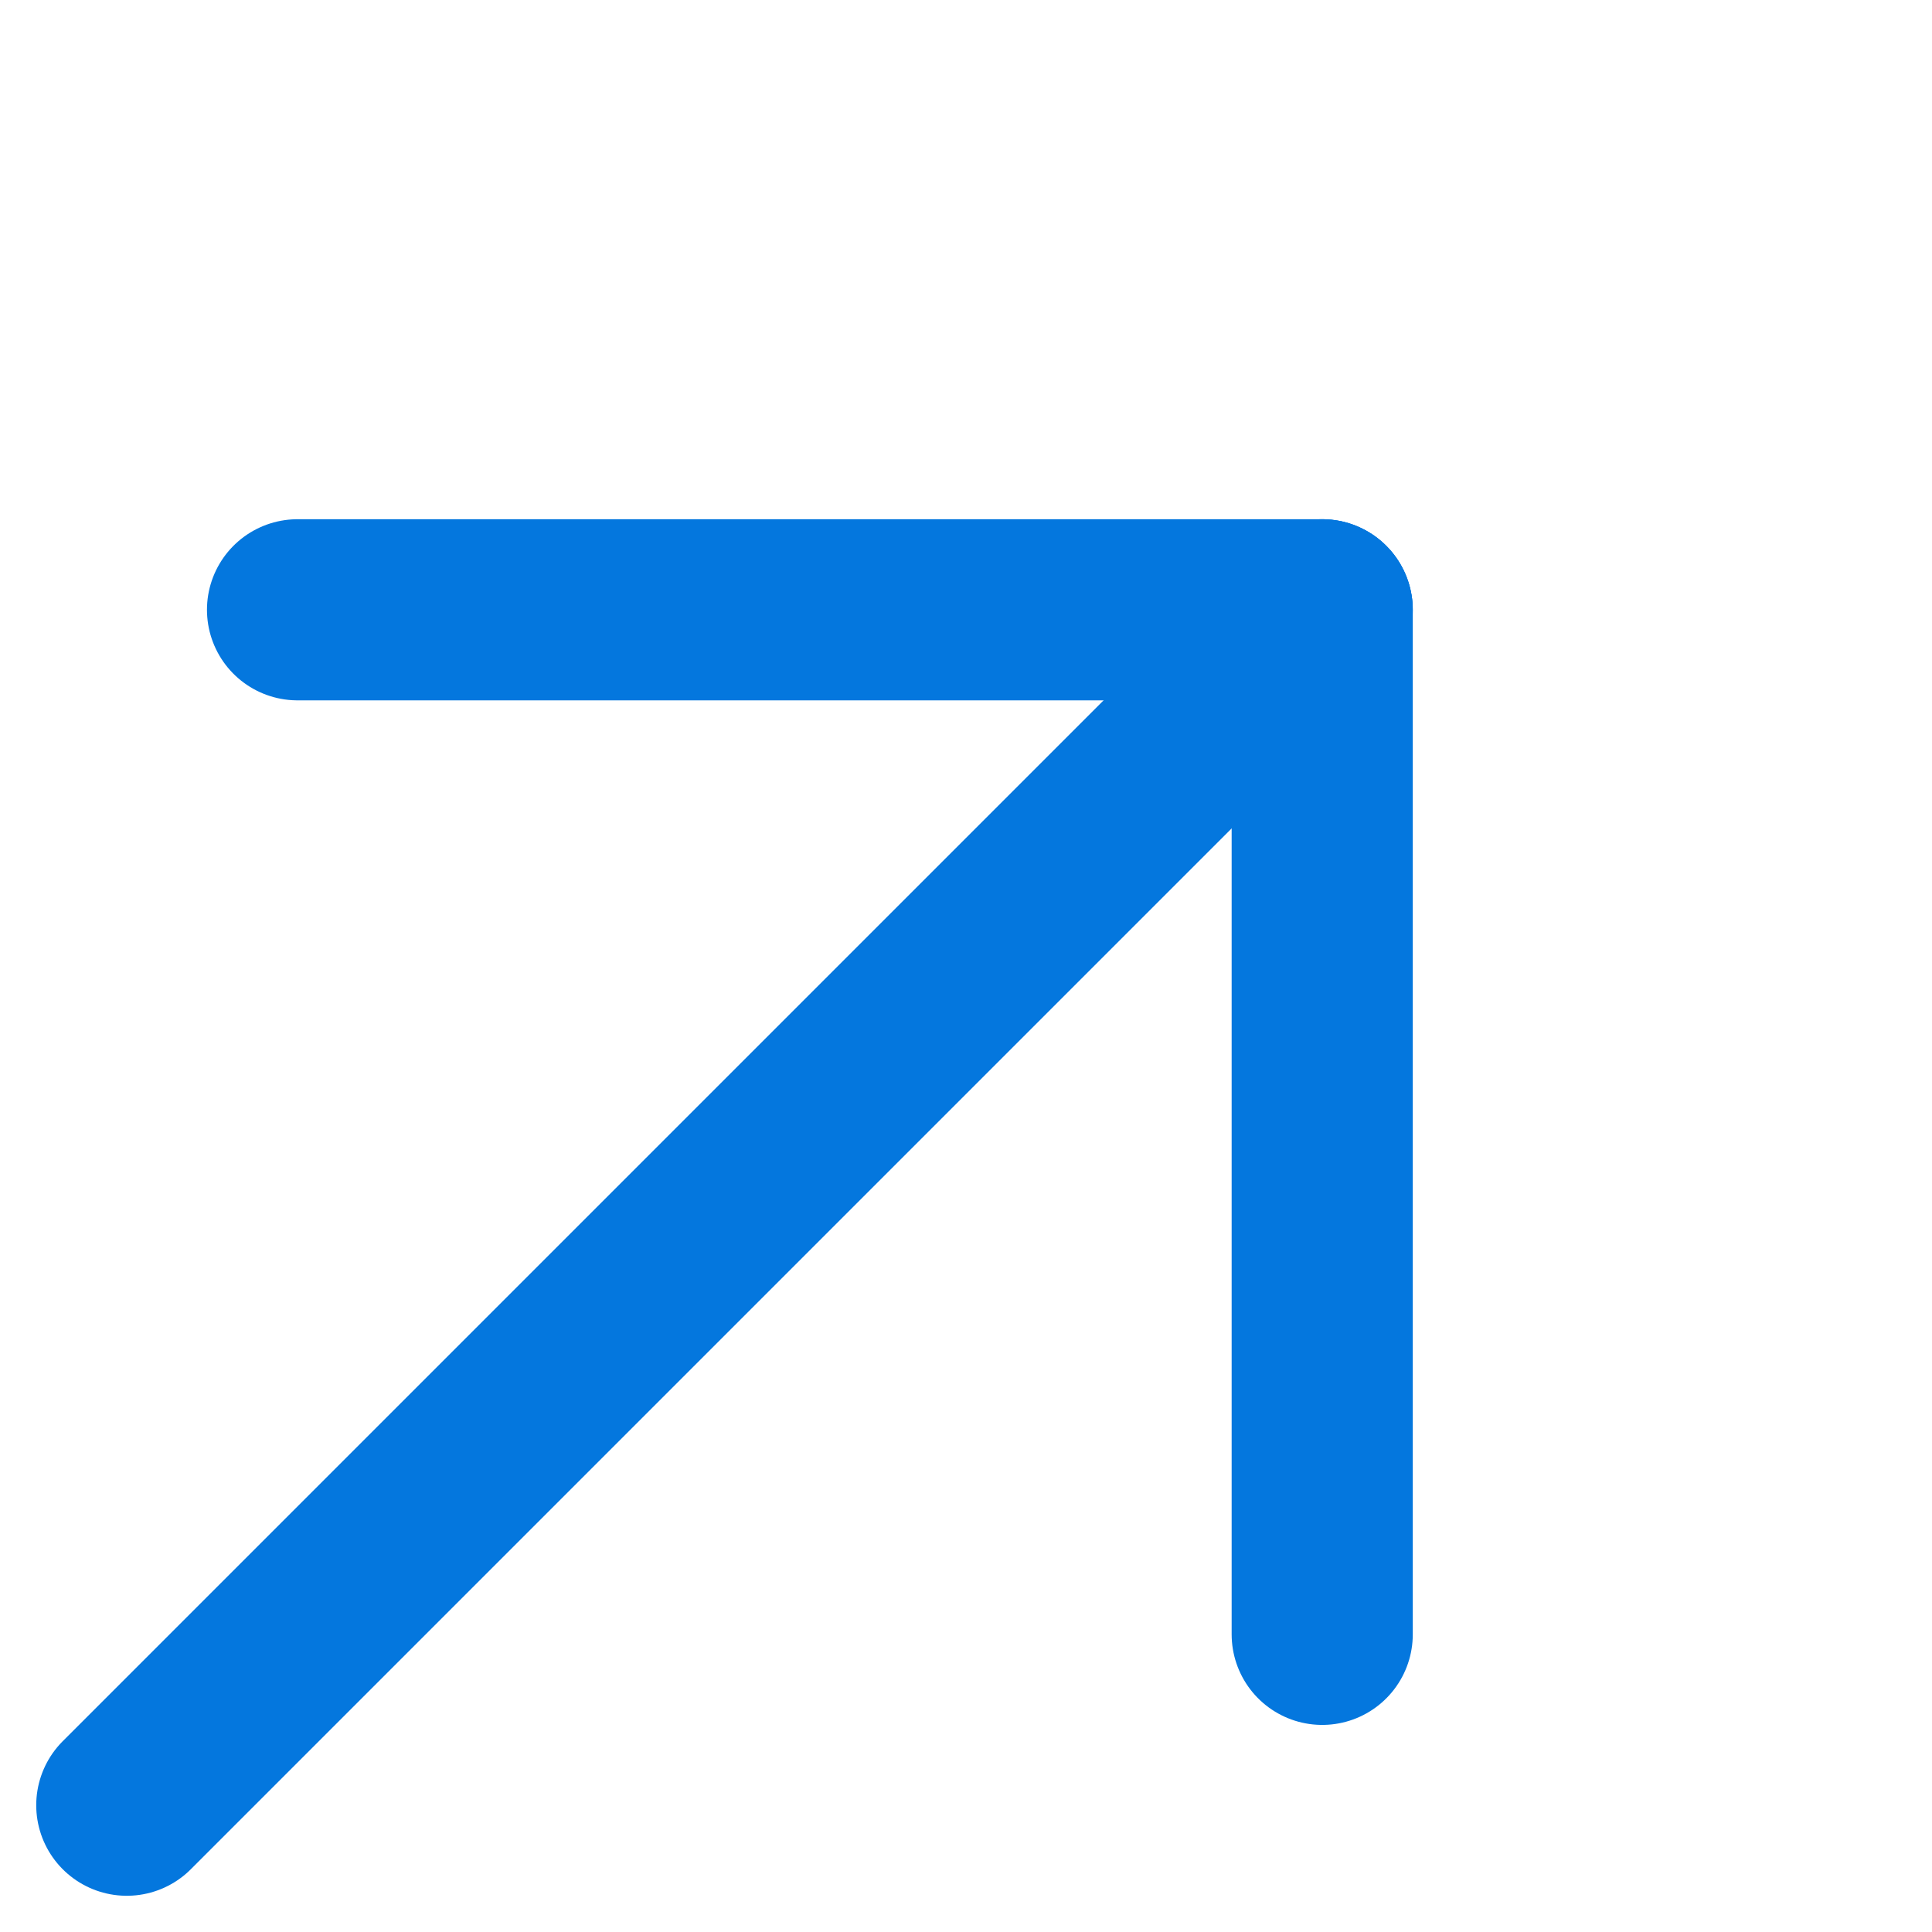 <?xml version="1.0" encoding="UTF-8"?> <svg xmlns="http://www.w3.org/2000/svg" width="16" height="16" viewBox="0 0 16 16" fill="none"><path d="M1.05 14.95L10.949 5.051" stroke="#0477DE" stroke-width="1.5" stroke-linecap="round" stroke-linejoin="round"></path><path d="M2.464 5.05L10.95 5.05" stroke="#0477DE" stroke-width="1.5" stroke-linecap="round" stroke-linejoin="round"></path><path d="M10.95 13.535L10.95 5.05" stroke="#0477DE" stroke-width="1.5" stroke-linecap="round" stroke-linejoin="round"></path></svg> 